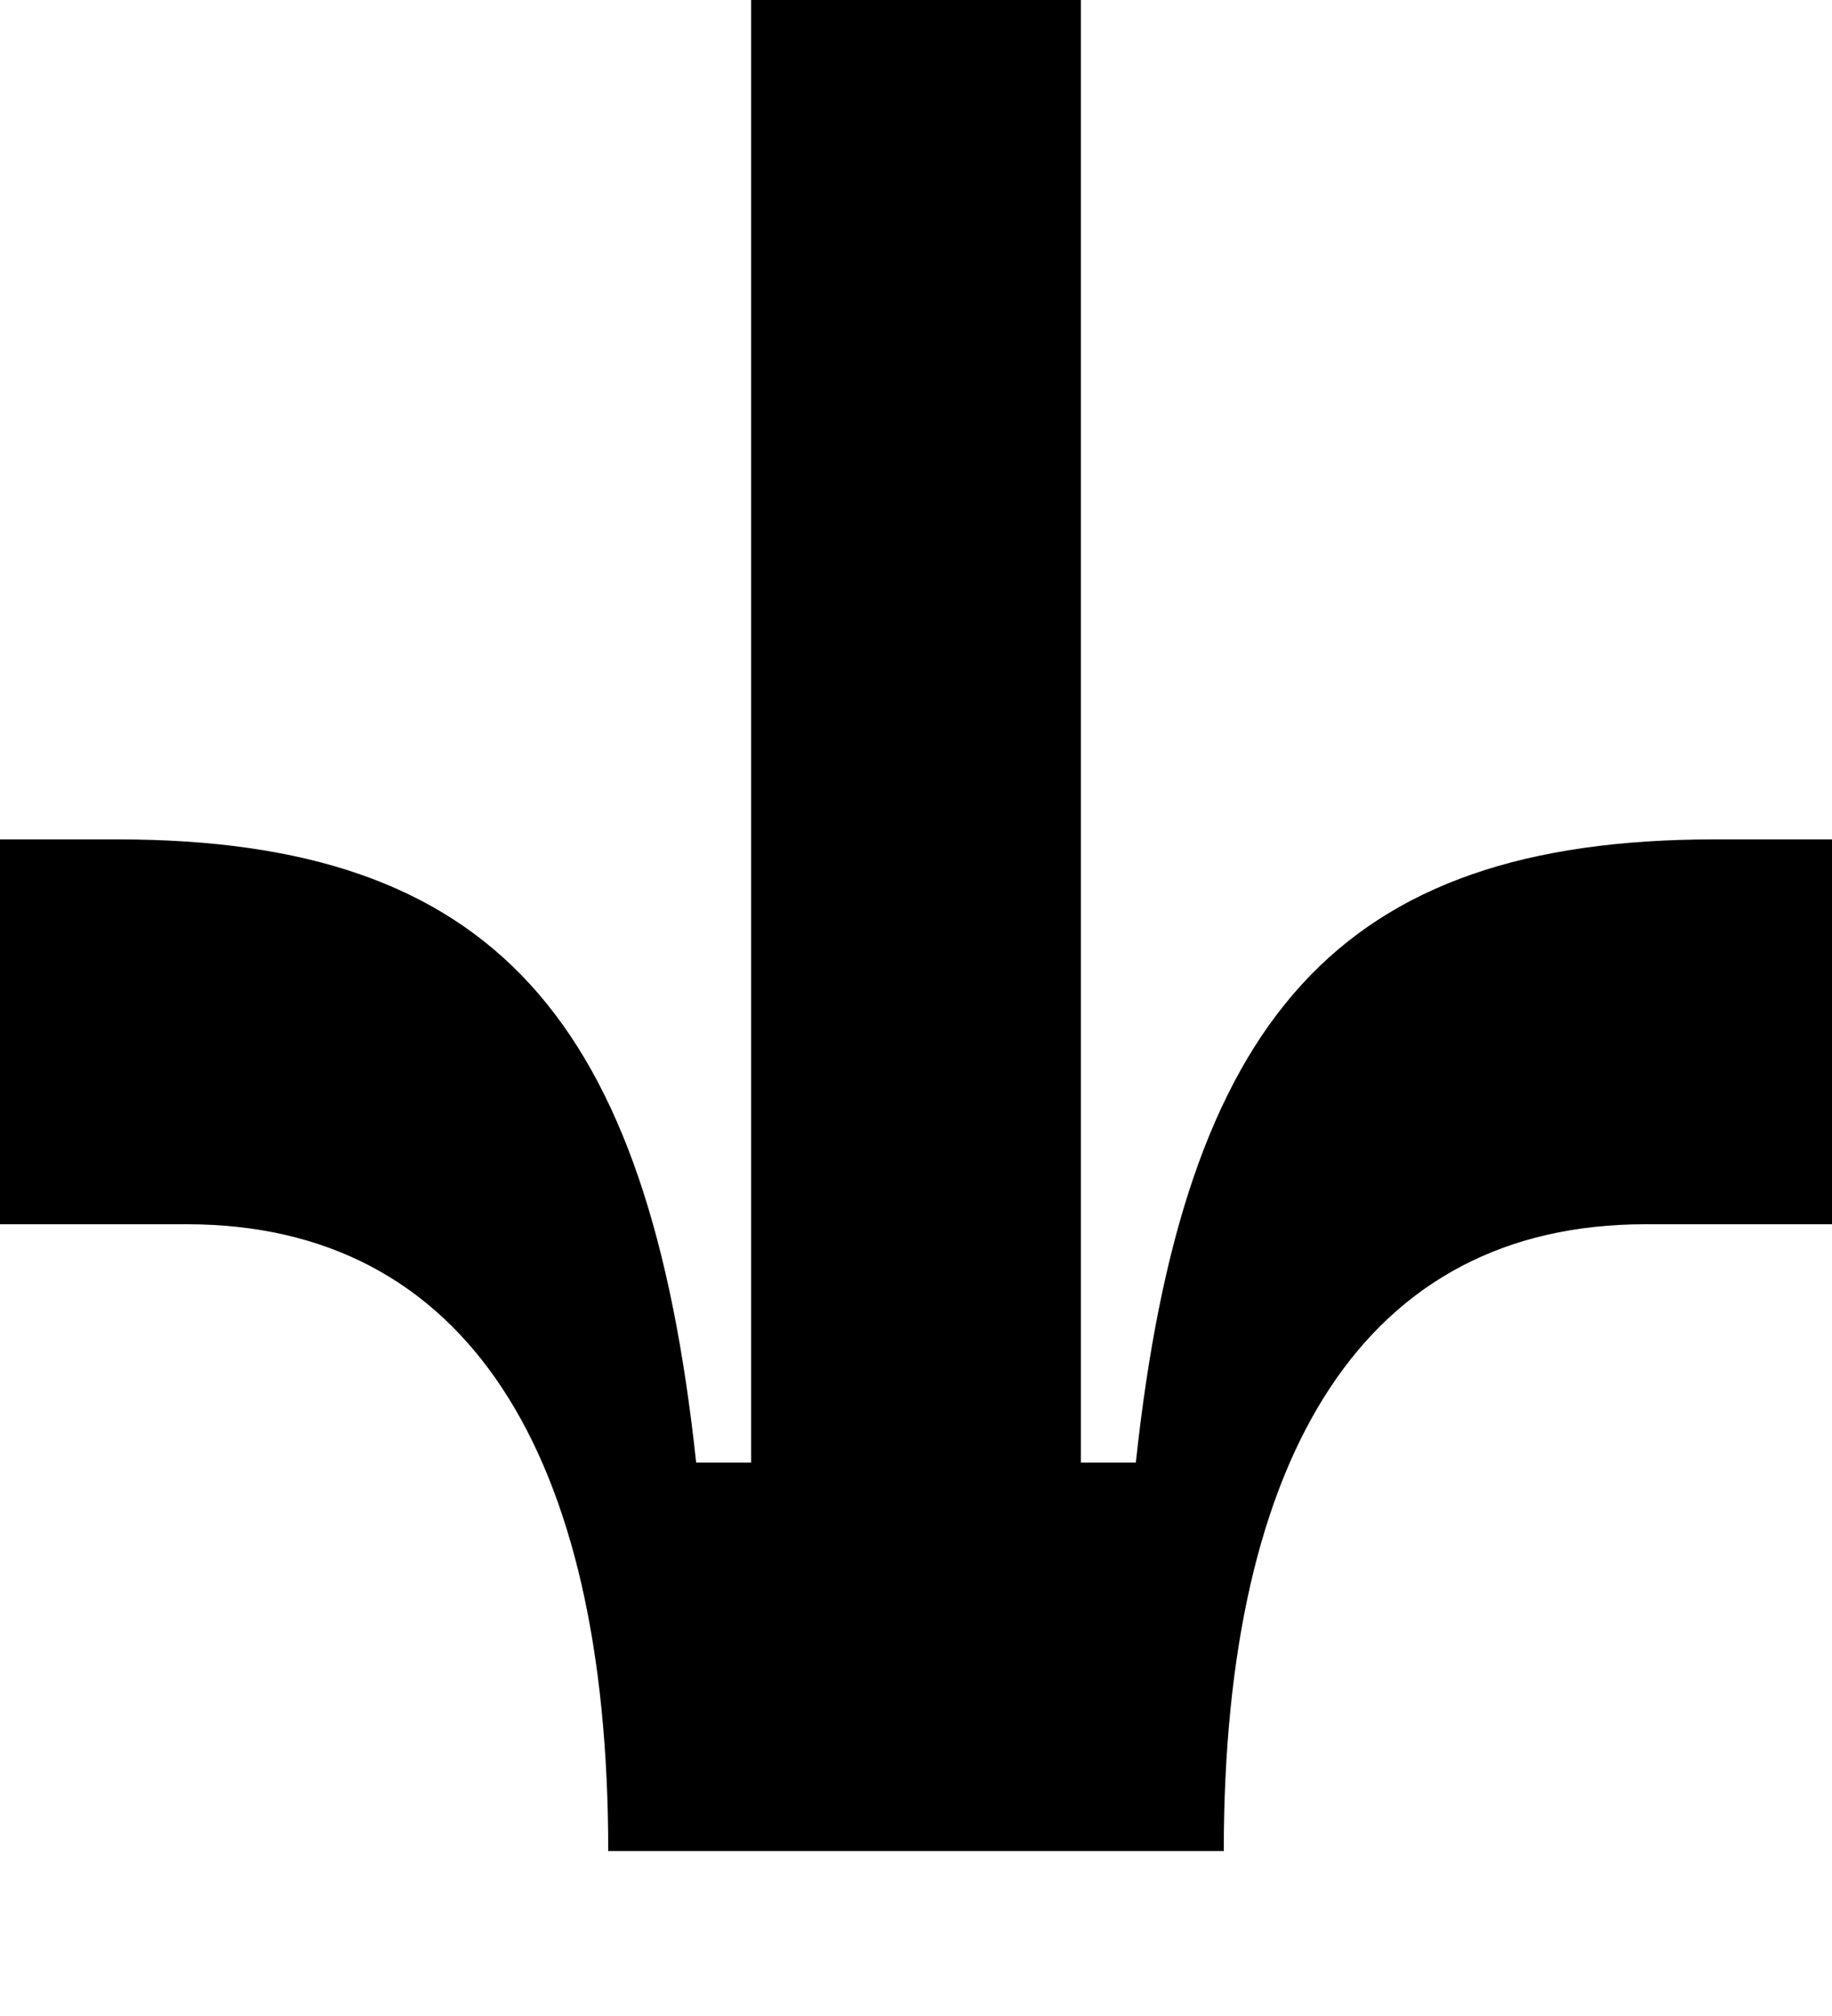 <svg width="10" height="11" viewBox="0 0 10 11" fill="none" xmlns="http://www.w3.org/2000/svg">
<path fill-rule="evenodd" clip-rule="evenodd" d="M5.9 7.98L5.9 3.17502e-07L5 2.18557e-07L4.1 6.56054e-07L4.1 7.98L3.8 7.98C3.54 5.56 2.7 4.58 0.64 4.58L-6.41684e-07 4.58L-7.33478e-07 6.68L1.02 6.68C2.54 6.68 3.32 7.92 3.32 10.1L5 10.1L6.68 10.1C6.68 7.92 7.46 6.68 8.98 6.68L10 6.68L10 4.58L9.36 4.58C7.3 4.58 6.46 5.56 6.2 7.98L5.9 7.98Z" fill="black"/>
</svg>
